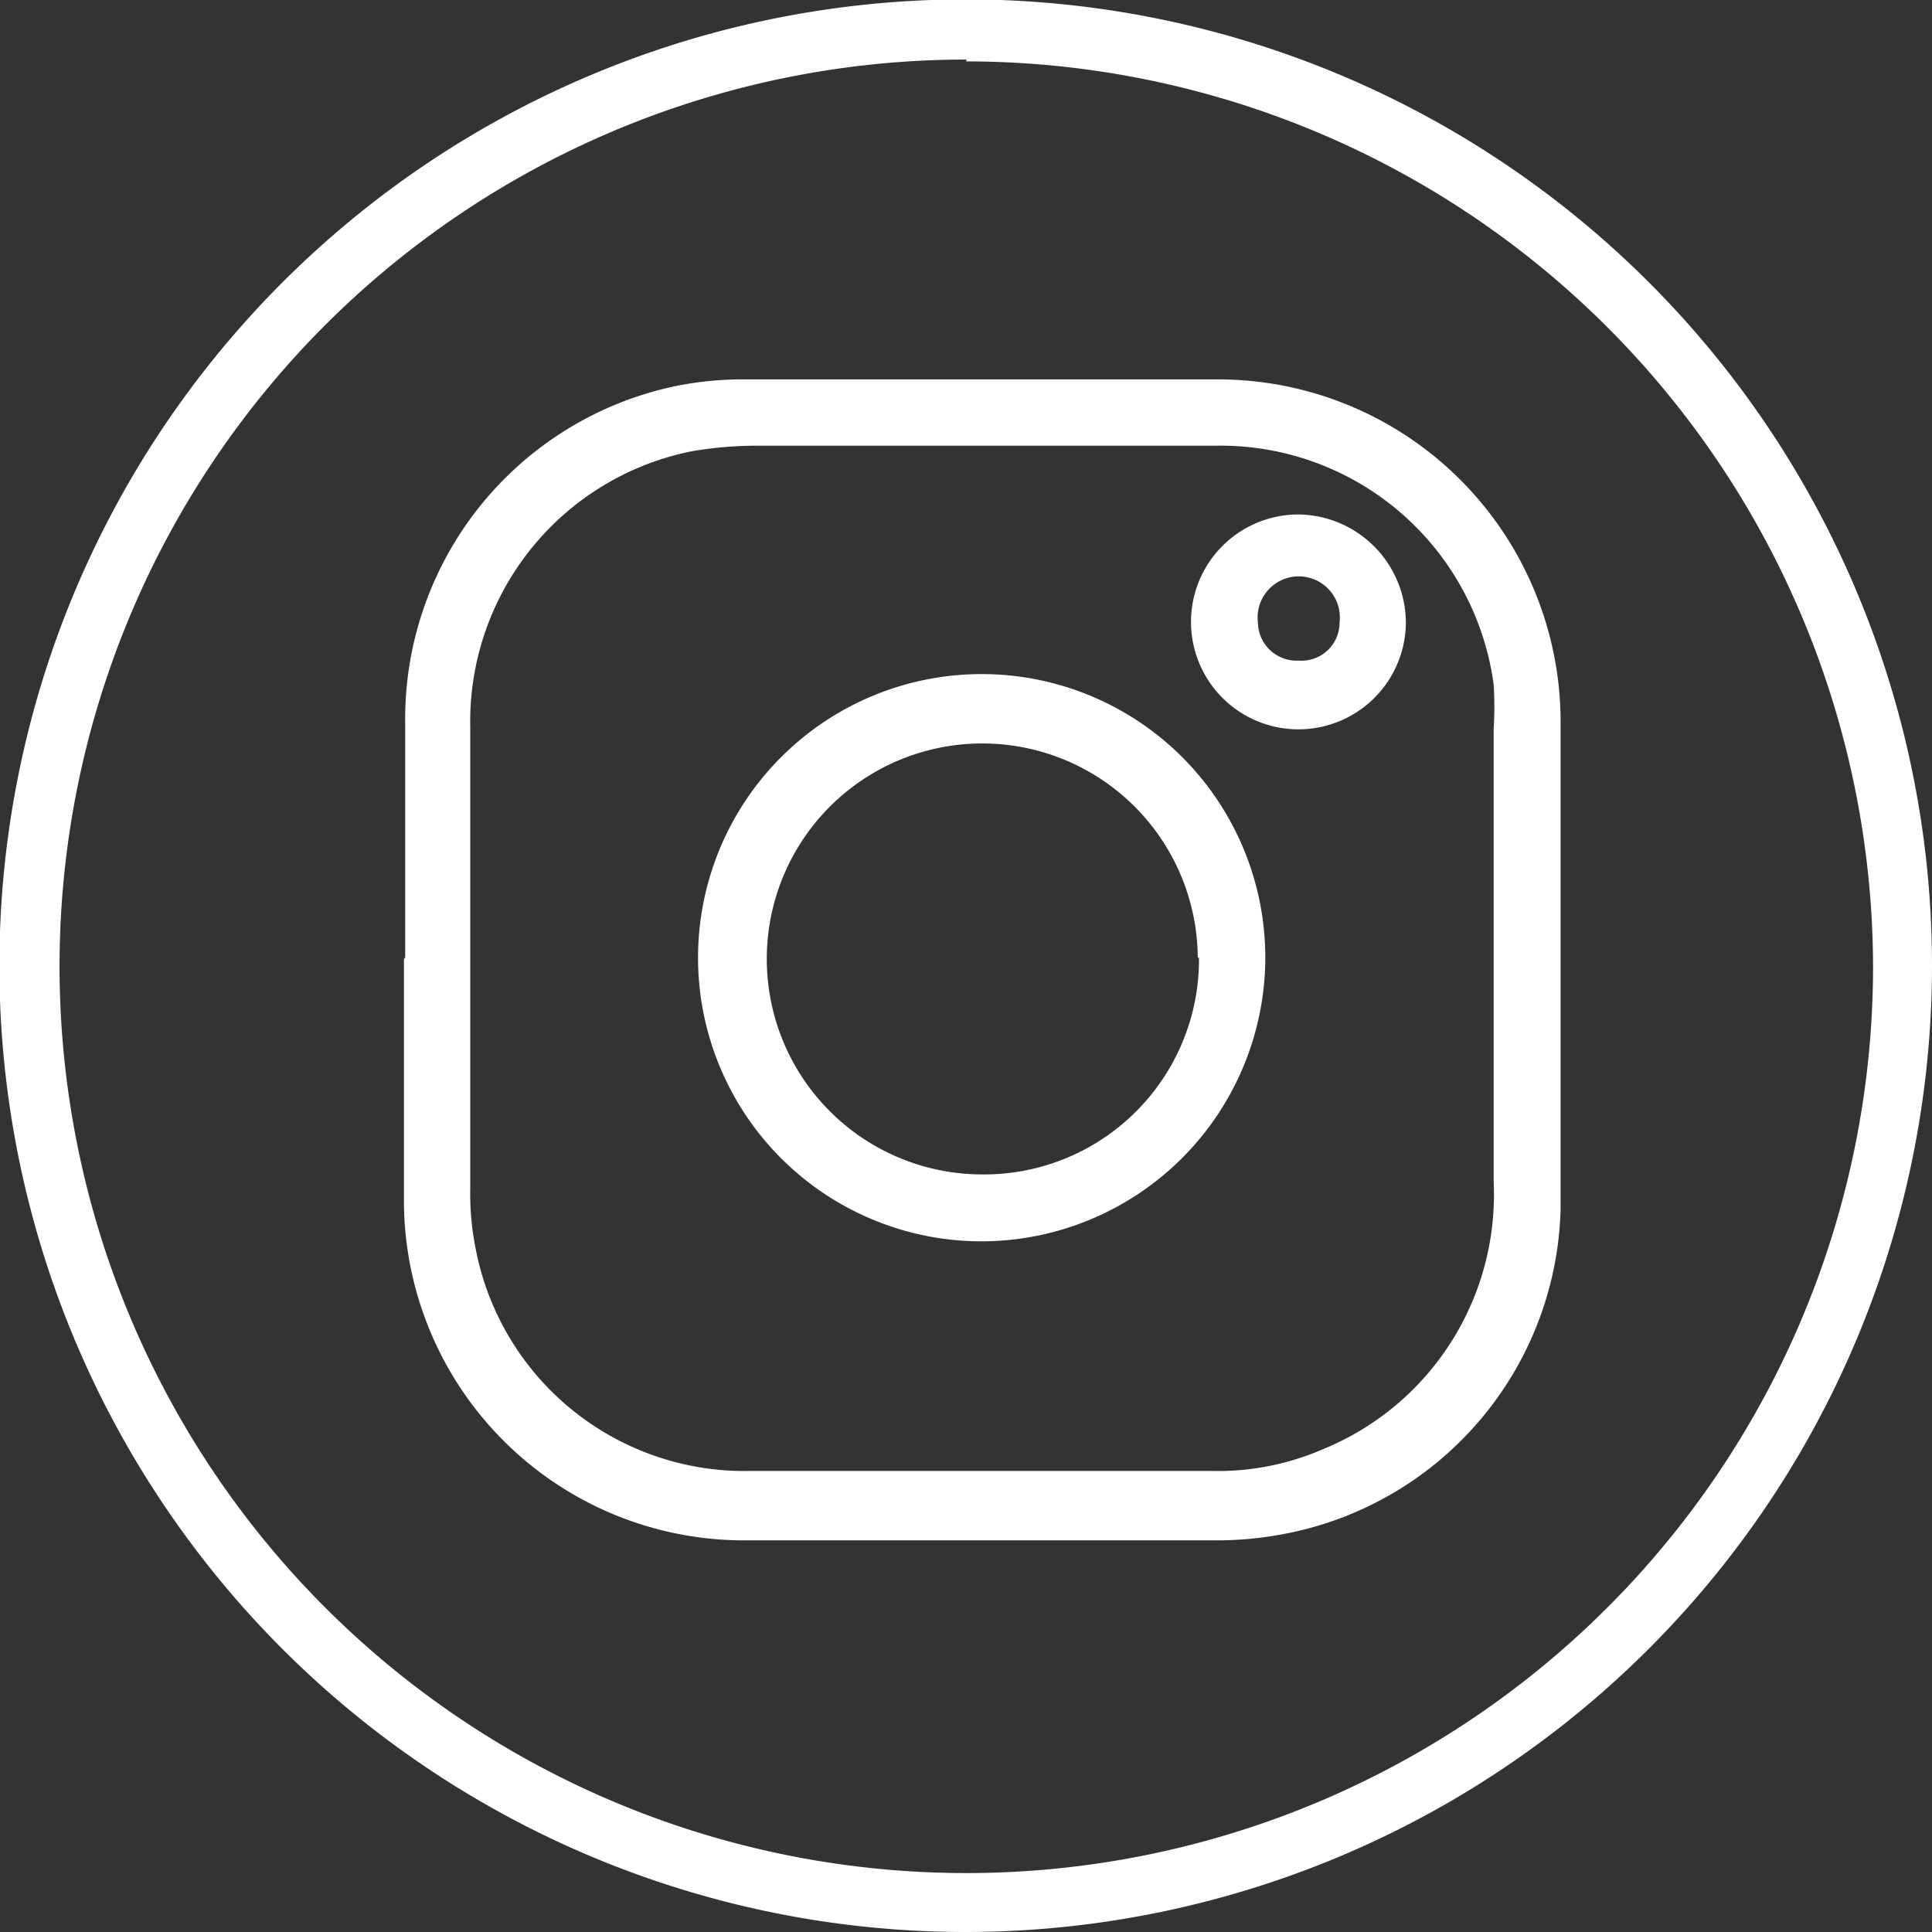 <?xml version="1.0" encoding="UTF-8"?> <svg xmlns="http://www.w3.org/2000/svg" viewBox="0 0 31.47 31.47"><rect x="0" y="0" width="31.47" height="31.47" fill="#333333" stroke="none"/><defs><style>.a{fill:#fff;}</style></defs><title>insta-icon</title><path class="a" d="M6.6,15.6V11.78A5.54,5.54,0,0,1,11,6.29a5.44,5.44,0,0,1,1.14-.11h7.67a5.58,5.58,0,0,1,5.61,5.53q0,4,0,8a5.53,5.53,0,0,1-4.58,5.29,5.75,5.75,0,0,1-.93.09c-2.62,0-5.24,0-7.86,0a5.54,5.54,0,0,1-5.47-5.47c0-1.32,0-2.64,0-4ZM16,7.26H12.27a6.36,6.36,0,0,0-1,.09,4.49,4.49,0,0,0-3.61,4.5q0,3.75,0,7.5a4.58,4.58,0,0,0,.09,1,4.46,4.46,0,0,0,4.48,3.61h7.5a4.3,4.3,0,0,0,1.81-.35,4.48,4.48,0,0,0,2.79-4.36c0-2.46,0-4.92,0-7.38a5.79,5.79,0,0,0,0-.72A4.49,4.49,0,0,0,19.8,7.26Z"></path><path class="a" d="M16,20.22a4.62,4.62,0,1,1,4.61-4.57A4.63,4.63,0,0,1,16,20.22Zm3.51-4.62A3.51,3.51,0,1,0,16,19.13,3.5,3.5,0,0,0,19.53,15.6Z"></path><path class="a" d="M21.15,11.88a1.75,1.75,0,0,1,0-3.5,1.77,1.77,0,0,1,1.75,1.76A1.75,1.75,0,0,1,21.15,11.88Zm0-1.12a.62.62,0,0,0,.67-.62.67.67,0,1,0-1.33,0A.63.63,0,0,0,21.16,10.76Z"></path><path class="a" d="M15.74,31.47A15.74,15.74,0,1,1,31.47,15.74,15.75,15.75,0,0,1,15.74,31.47Zm0-30.5A14.77,14.77,0,1,0,30.51,15.74,14.78,14.78,0,0,0,15.74,1Z"></path></svg> 